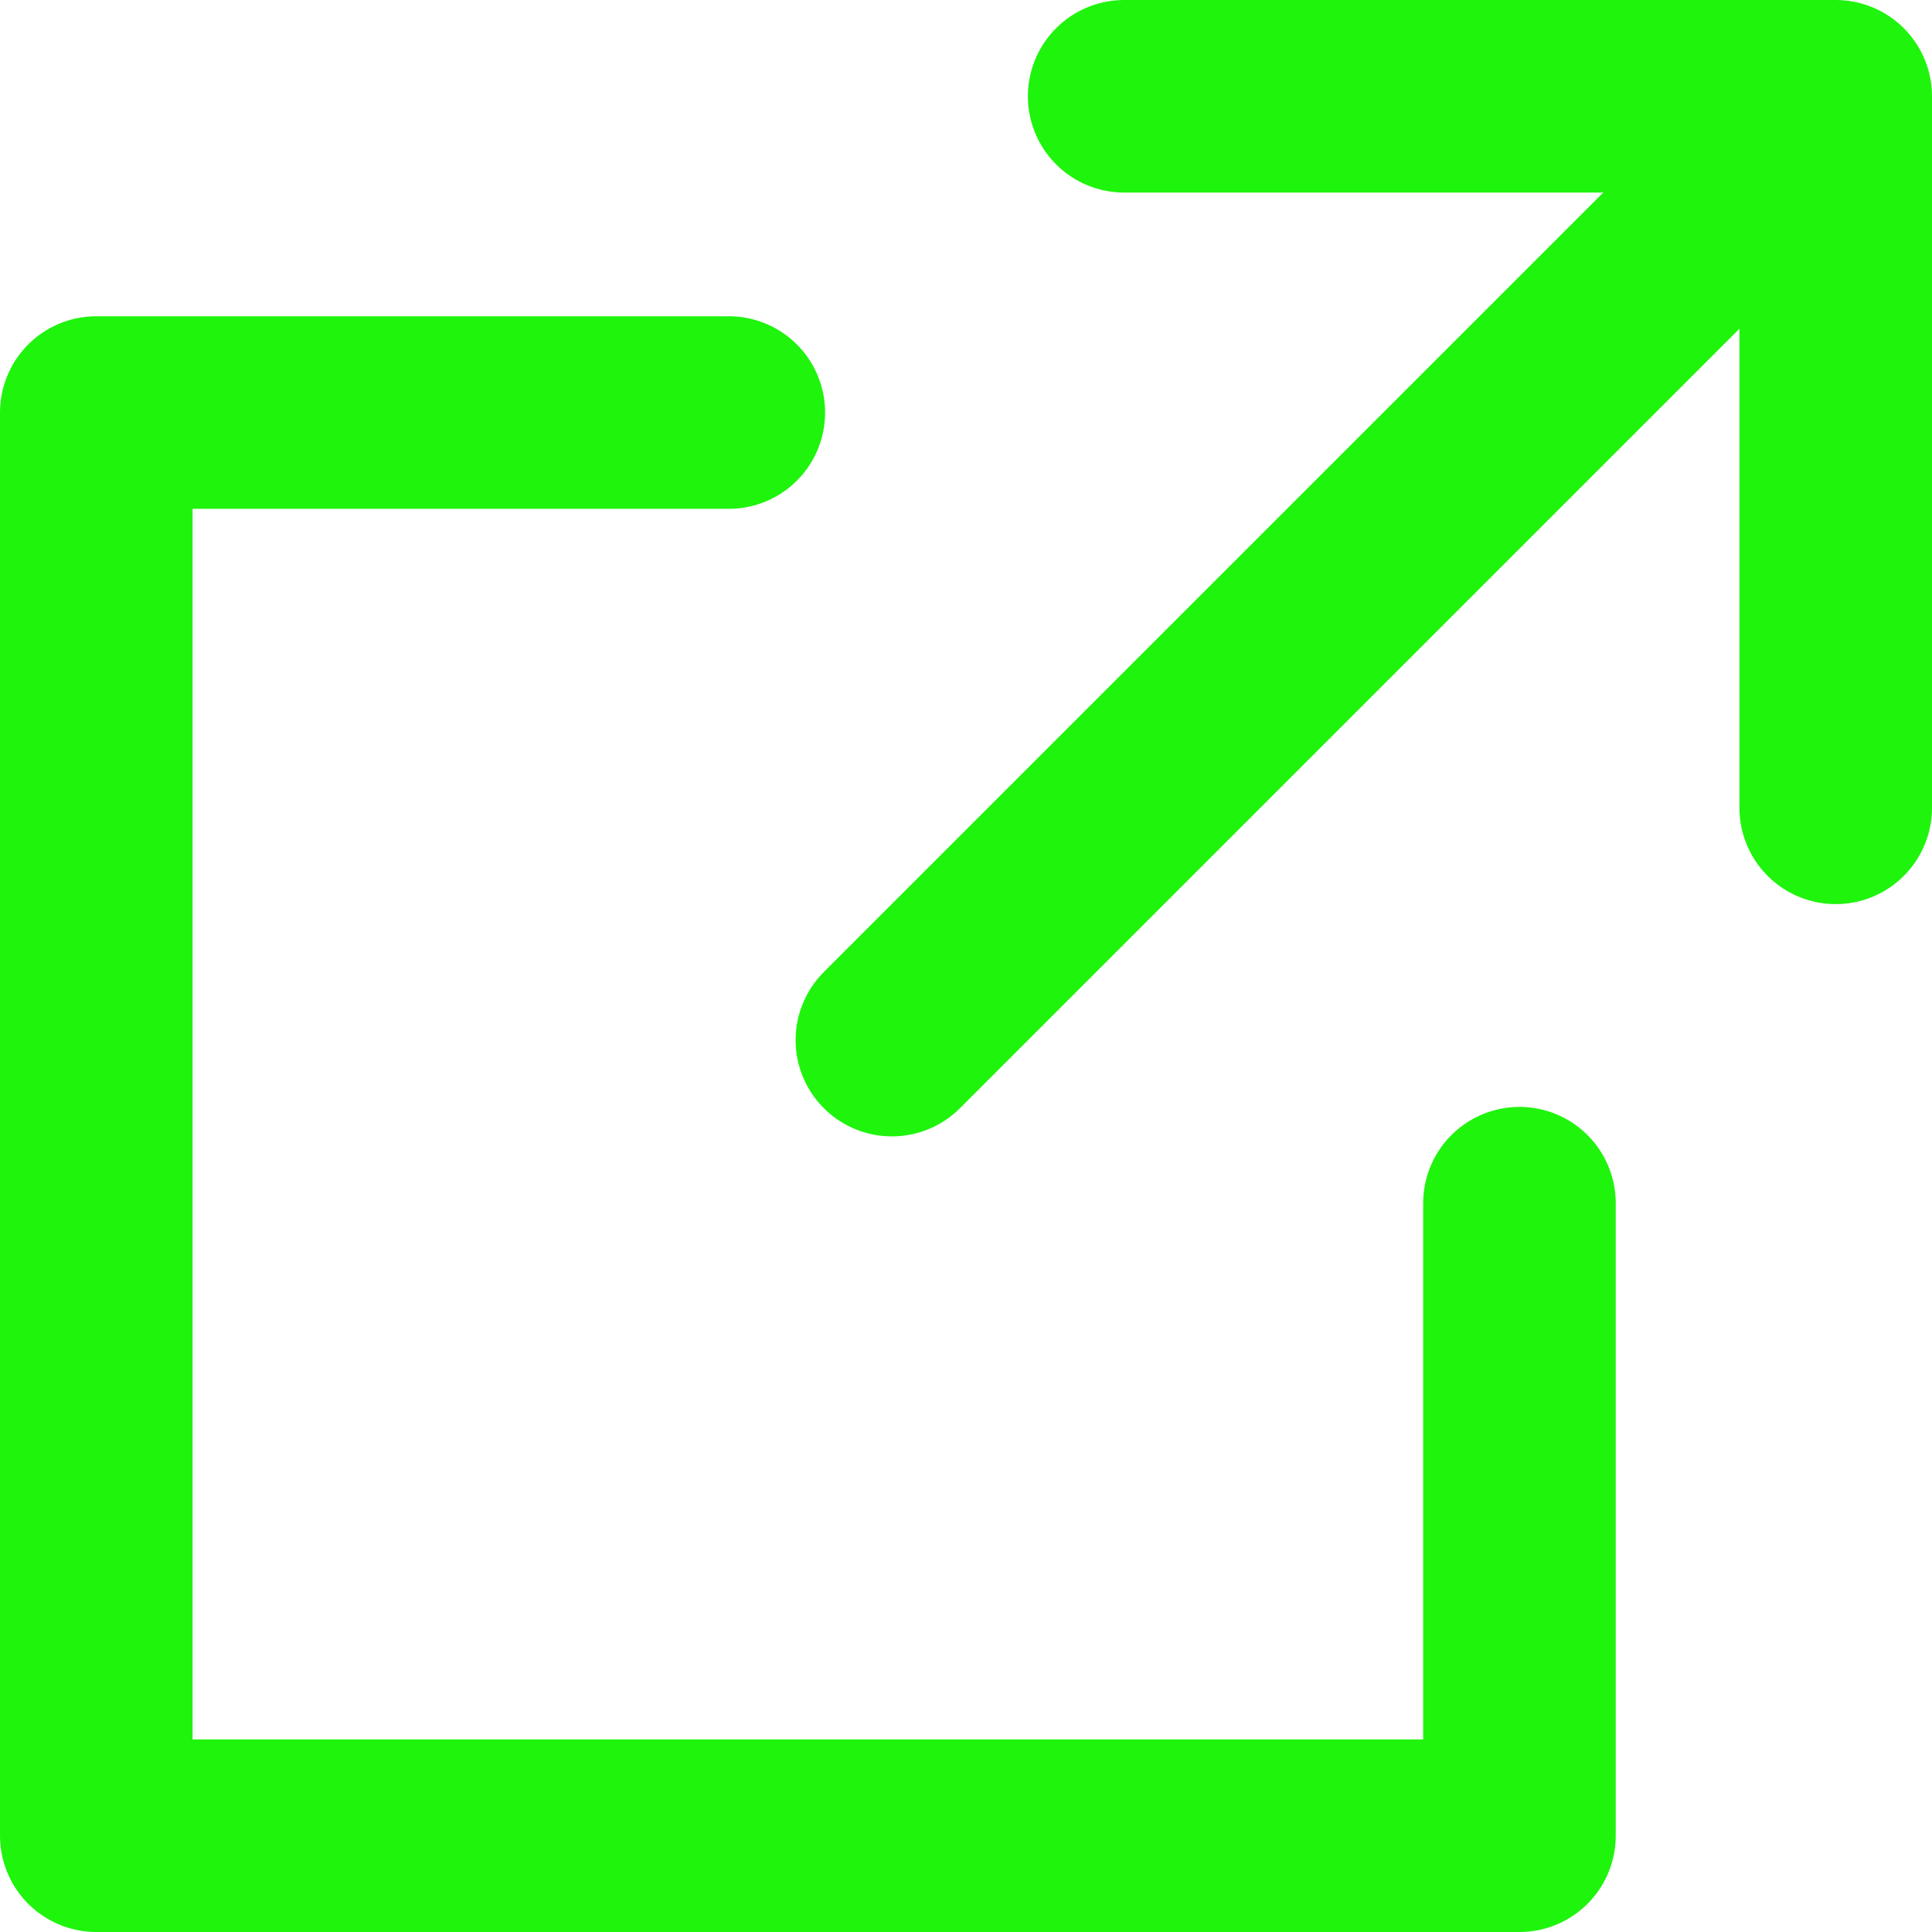<svg xmlns="http://www.w3.org/2000/svg" width="26.085" height="26.084" viewBox="0 0 26.085 26.084">
  <g id="_125_arr_hoso_1_" data-name="125_arr_hoso (1)" transform="translate(1.3 1.3)">
    <path id="パス_4433" data-name="パス 4433" d="M27,12h9.607v9.607" transform="translate(-13.122 -12)" fill="none" stroke="#1ff40d" stroke-linecap="round" stroke-linejoin="round" stroke-width="2.6"/>
    <path id="パス_4434" data-name="パス 4434" d="M33.215,26.675v8.54H14V16h8.54" transform="translate(-14 -11.73)" fill="none" stroke="#1ff40d" stroke-linecap="round" stroke-linejoin="round" stroke-width="2.6"/>
    <line id="線_1" data-name="線 1" y1="11.357" x2="11.357" transform="translate(10.742 1.386)" fill="none" stroke="#1ff40d" stroke-linecap="round" stroke-linejoin="round" stroke-width="2.6"/>
  </g>
</svg>

